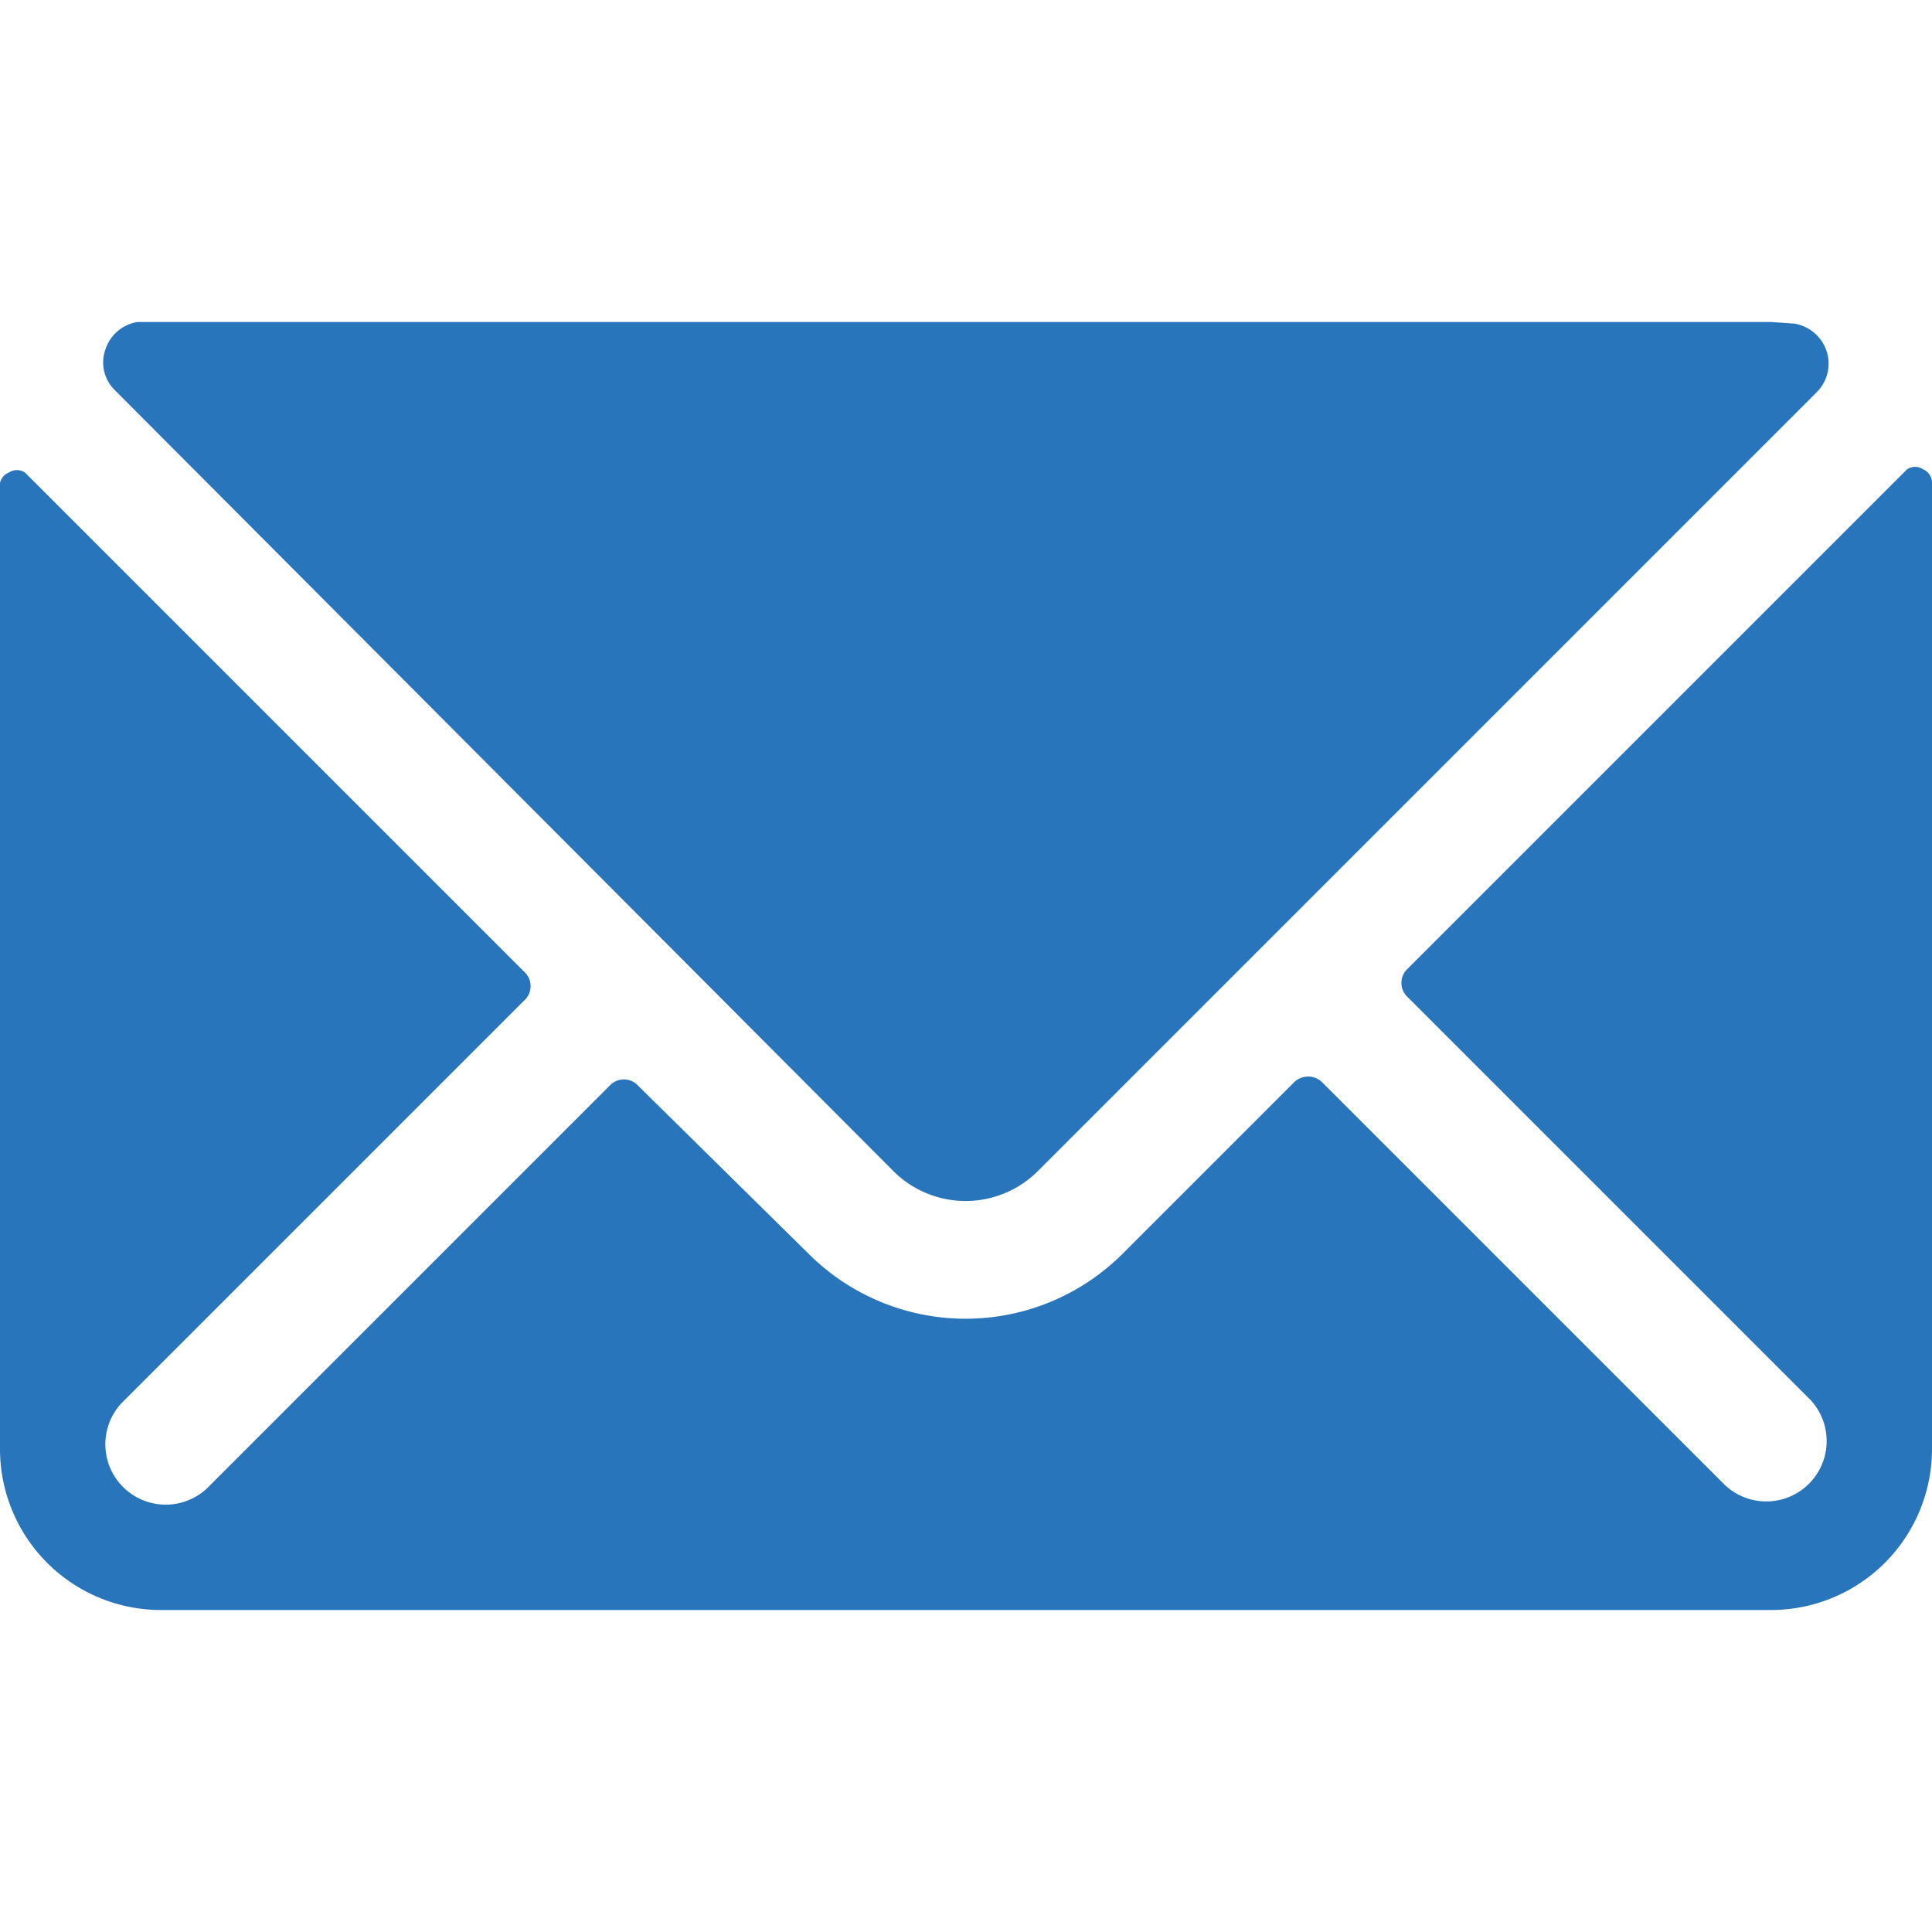 <svg xmlns="http://www.w3.org/2000/svg" viewBox="0 0 48 48" id="Envelope--Streamline-Ultimate" height="48" width="48">
  <desc>
    Envelope Streamline Icon: https://streamlinehq.com
  </desc>
  <g>
    <path d="M22.22 29.12a2.54 2.54 0 0 0 3.54 0l19.38 -19.38a1 1 0 0 0 0.24 -1.02 1.02 1.02 0 0 0 -0.8 -0.68L44 8H4l-0.58 0a1 1 0 0 0 -0.8 0.68 0.96 0.96 0 0 0 0.24 1.02Z" fill="#2875bb" stroke-width="2"></path>
    <path d="M47.78 11.66a0.36 0.36 0 0 0 -0.4 0l-12.4 12.4a0.48 0.48 0 0 0 0 0.72l10 10a1.5 1.5 0 0 1 -2.12 2.12l-10 -10a0.5 0.5 0 0 0 -0.72 0l-4.26 4.26a5.52 5.52 0 0 1 -7.78 0l-4.24 -4.18a0.48 0.48 0 0 0 -0.72 0l-10 10a1.5 1.5 0 0 1 -2.12 -2.12l10 -10a0.48 0.48 0 0 0 0 -0.72l-12.4 -12.4a0.36 0.36 0 0 0 -0.4 0A0.36 0.36 0 0 0 0 12v24a4 4 0 0 0 4 4h40a4 4 0 0 0 4 -4V12a0.36 0.36 0 0 0 -0.22 -0.34Z" fill="#2875bb" stroke-width="2"></path>
  </g>
</svg>
